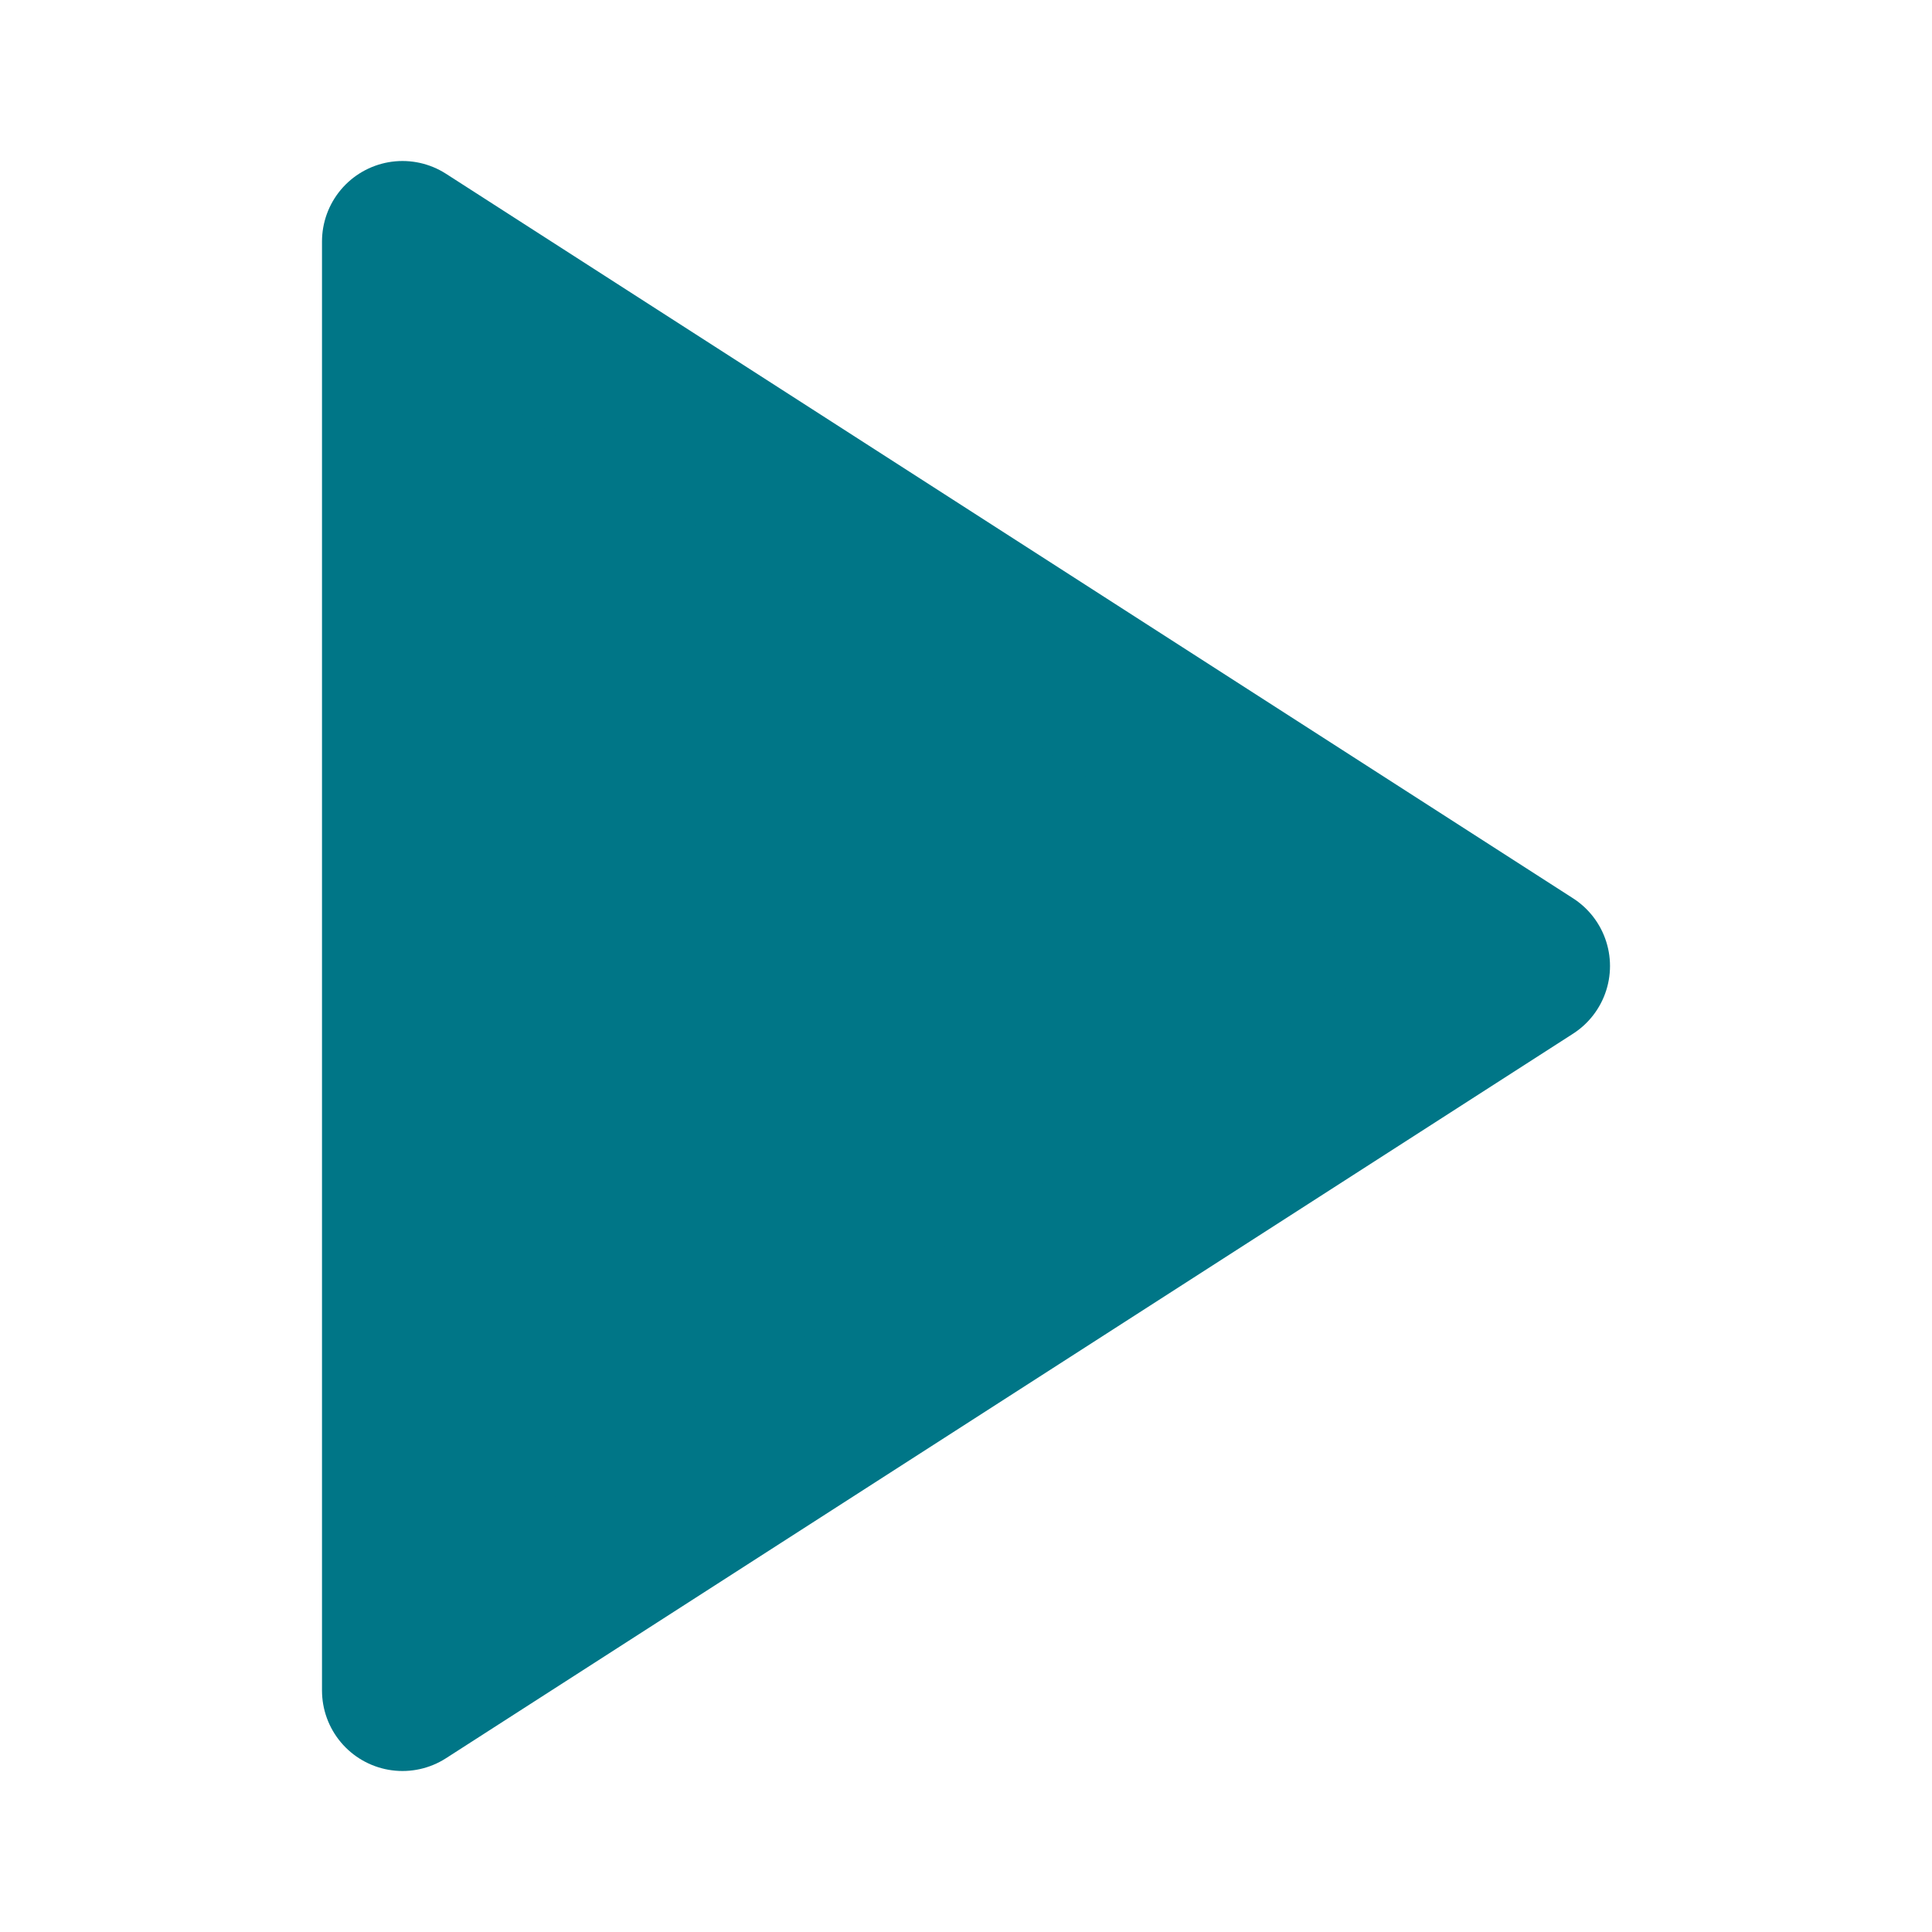<svg width="24" height="24" viewBox="0 0 24 24" fill="none" xmlns="http://www.w3.org/2000/svg">
<path d="M5 3L19 12L5 21V3Z" fill="#007687" stroke="#007687" stroke-width="2" stroke-linecap="round" stroke-linejoin="round"/>
</svg>
